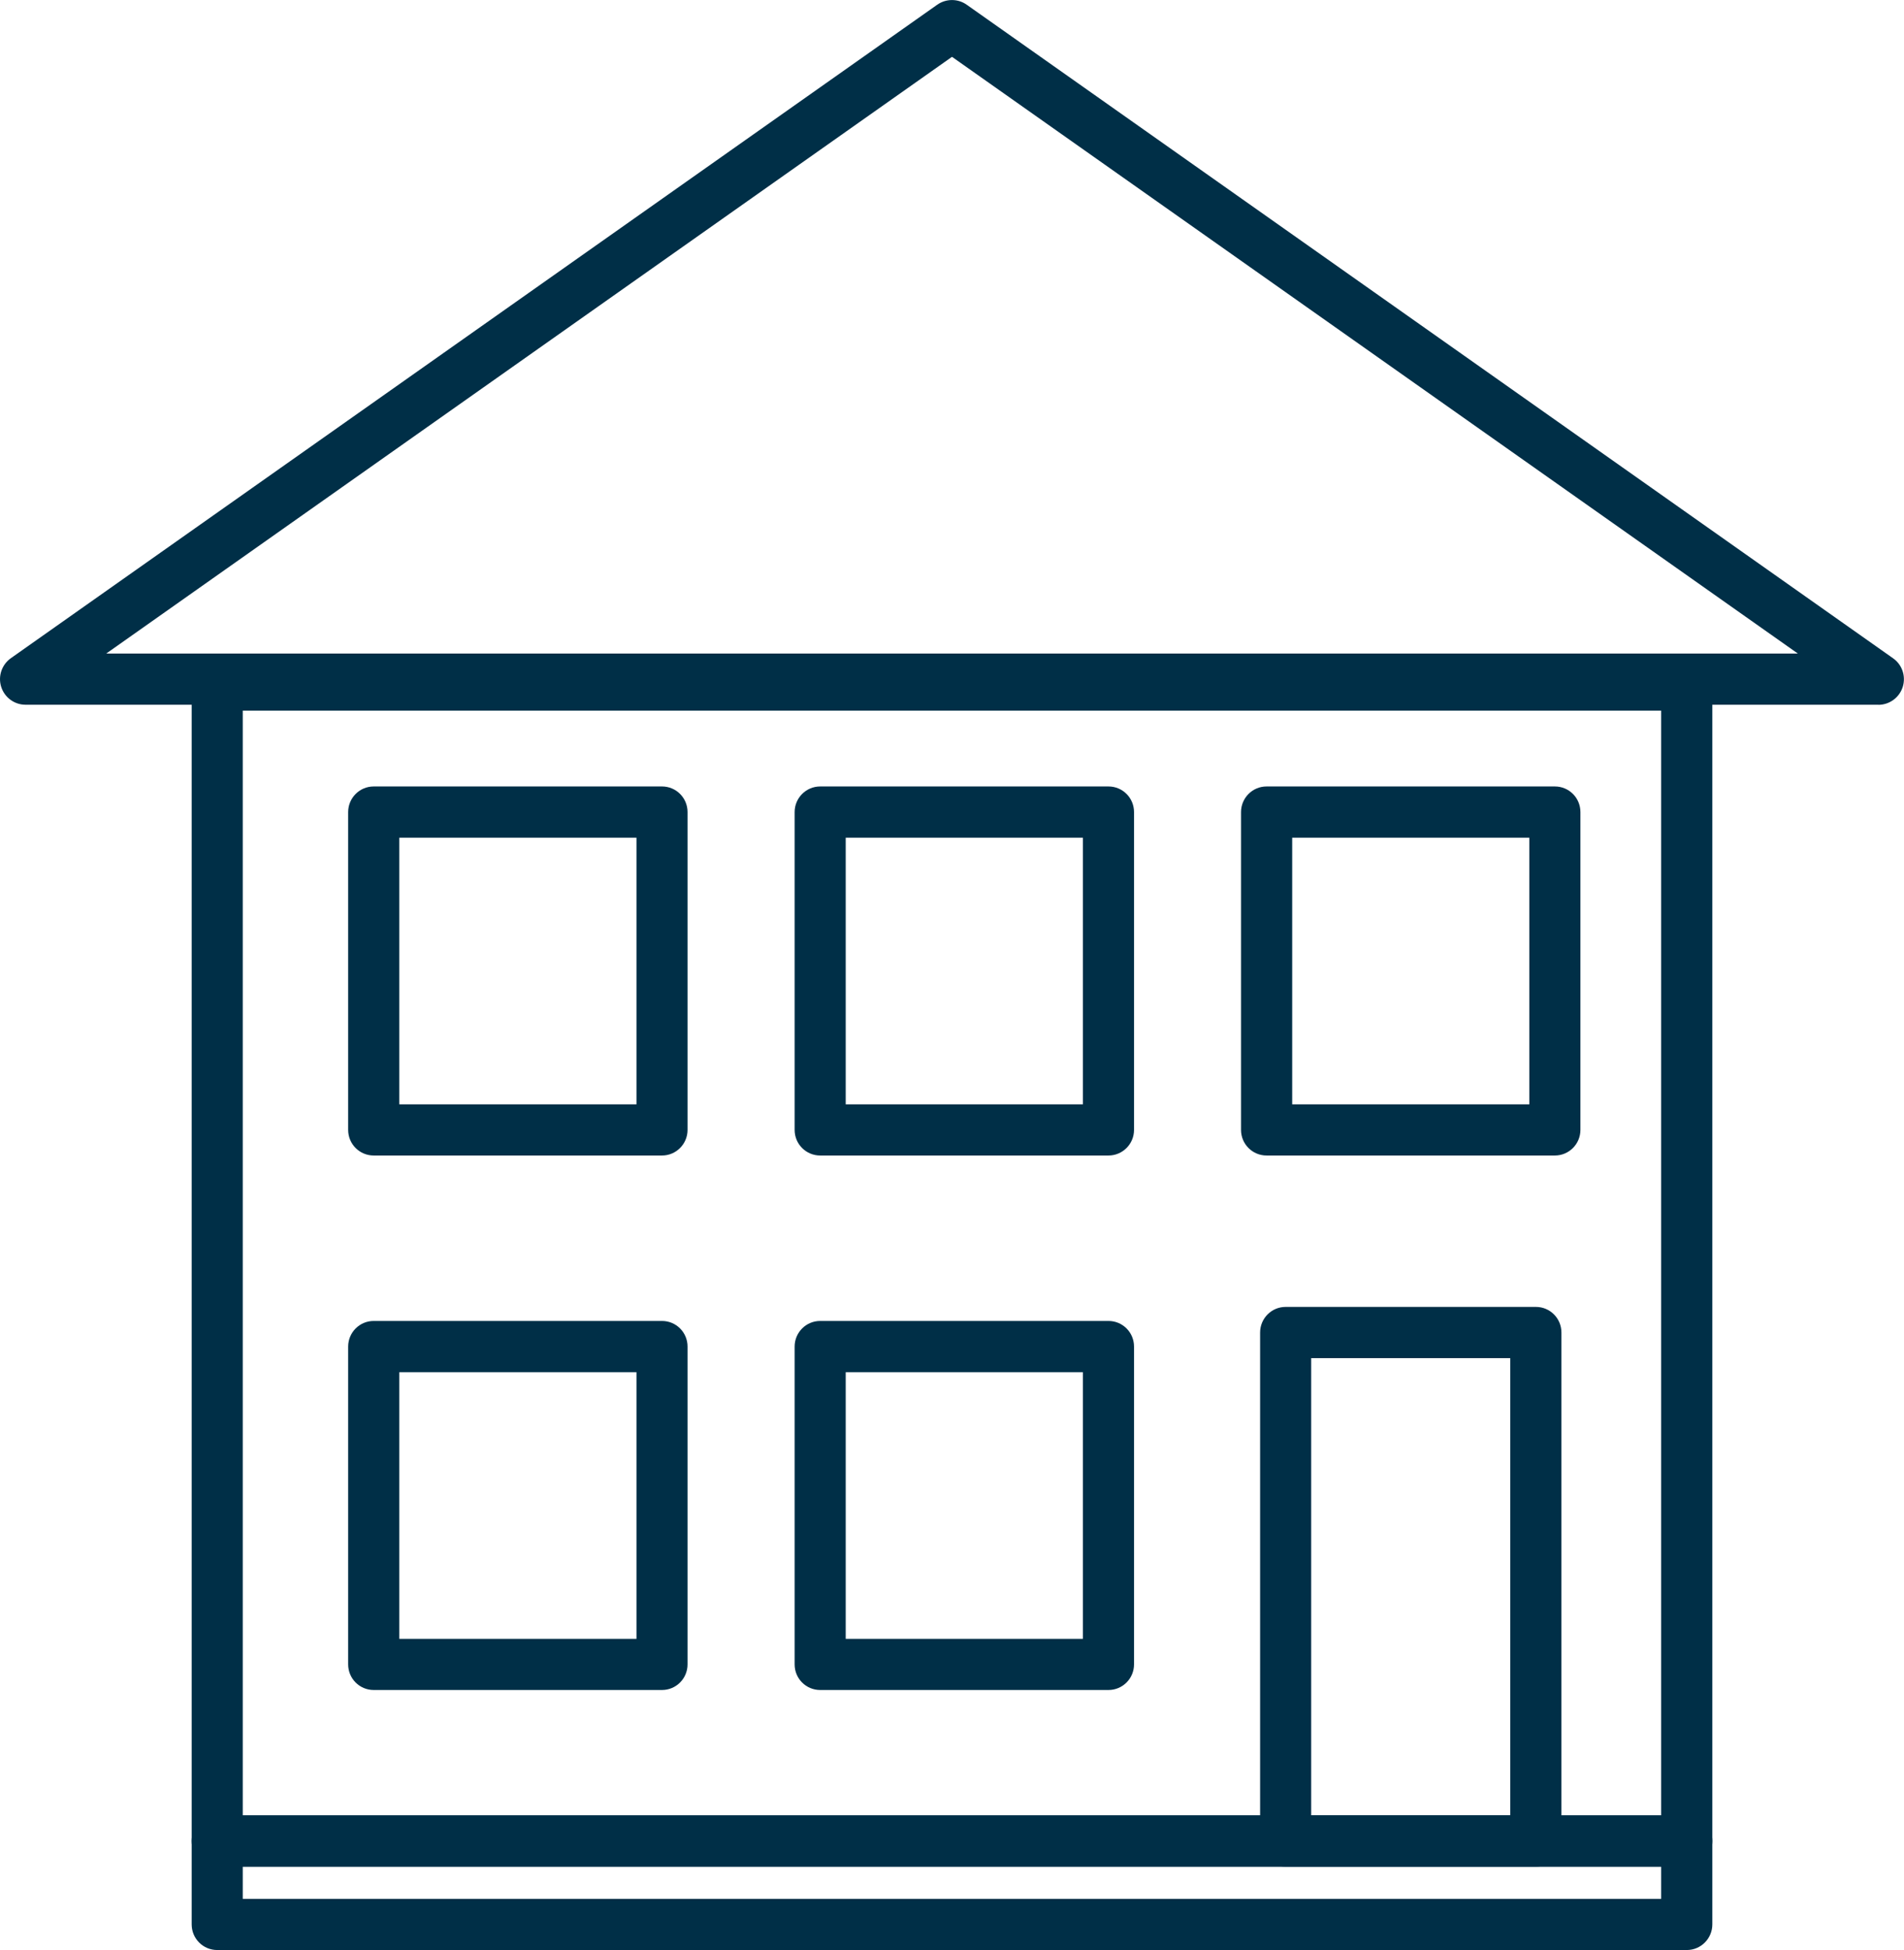 <?xml version="1.0" encoding="UTF-8"?>
<svg id="_レイヤー_2" data-name="レイヤー 2" xmlns="http://www.w3.org/2000/svg" viewBox="0 0 23.86 24.433">
  <defs>
    <style>
      .cls-1 {
        fill: #002f47;
      }
    </style>
  </defs>
  <g id="_レイヤー_1-2" data-name="レイヤー 1">
    <g>
      <path class="cls-1" d="M21.138,24.433H2.722c-.177,0-.32-.143-.32-.321v-1.045c0-.177.143-.321.32-.321h18.416c.177,0,.32.143.32.321v1.045c0,.177-.143.321-.32.321ZM3.042,23.792h17.775v-.404H3.042v.404Z"/>
      <path class="cls-1" d="M21.138,23.388H2.722c-.177,0-.32-.143-.32-.321v-14.484c0-.177.143-.321.32-.321h18.416c.177,0,.32.143.32.321v14.484c0,.177-.143.321-.32.321ZM3.042,22.747h17.775v-13.843H3.042v13.843Z"/>
      <path class="cls-1" d="M23.539,8.83H.32c-.14,0-.263-.091-.305-.224-.042-.133.007-.278.121-.359L11.745.059c.111-.078.259-.078.369,0l11.609,8.189c.114.08.163.225.121.359-.042.133-.166.224-.305.224ZM1.331,8.189h21.199L11.93.712,1.331,8.189Z"/>
      <path class="cls-1" d="M19.247,23.388h-3.136c-.177,0-.32-.143-.32-.321v-6.371c0-.177.143-.321.32-.321h3.136c.177,0,.32.143.32.321v6.371c0,.177-.143.321-.32.321ZM16.431,22.747h2.495v-5.73h-2.495v5.73Z"/>
      <g>
        <path class="cls-1" d="M8.296,14.478h-3.613c-.177,0-.32-.143-.32-.321v-3.982c0-.177.143-.321.32-.321h3.613c.177,0,.32.143.32.321v3.982c0,.177-.143.321-.32.321ZM5.004,13.837h2.972v-3.341h-2.972v3.341Z"/>
        <path class="cls-1" d="M13.891,14.478h-3.613c-.177,0-.32-.143-.32-.321v-3.982c0-.177.143-.321.32-.321h3.613c.177,0,.32.143.32.321v3.982c0,.177-.143.321-.32.321ZM10.598,13.837h2.972v-3.341h-2.972v3.341Z"/>
        <path class="cls-1" d="M19.485,14.478h-3.613c-.177,0-.32-.143-.32-.321v-3.982c0-.177.143-.321.32-.321h3.613c.177,0,.32.143.32.321v3.982c0,.177-.143.321-.32.321ZM16.193,13.837h2.972v-3.341h-2.972v3.341Z"/>
      </g>
      <g>
        <path class="cls-1" d="M8.296,21.175h-3.613c-.177,0-.32-.143-.32-.321v-3.982c0-.177.143-.321.32-.321h3.613c.177,0,.32.143.32.321v3.982c0,.177-.143.321-.32.321ZM5.004,20.534h2.972v-3.341h-2.972v3.341Z"/>
        <path class="cls-1" d="M13.891,21.175h-3.613c-.177,0-.32-.143-.32-.321v-3.982c0-.177.143-.321.32-.321h3.613c.177,0,.32.143.32.321v3.982c0,.177-.143.321-.32.321ZM10.598,20.534h2.972v-3.341h-2.972v3.341Z"/>
      </g>
    </g>
  </g>
</svg>
